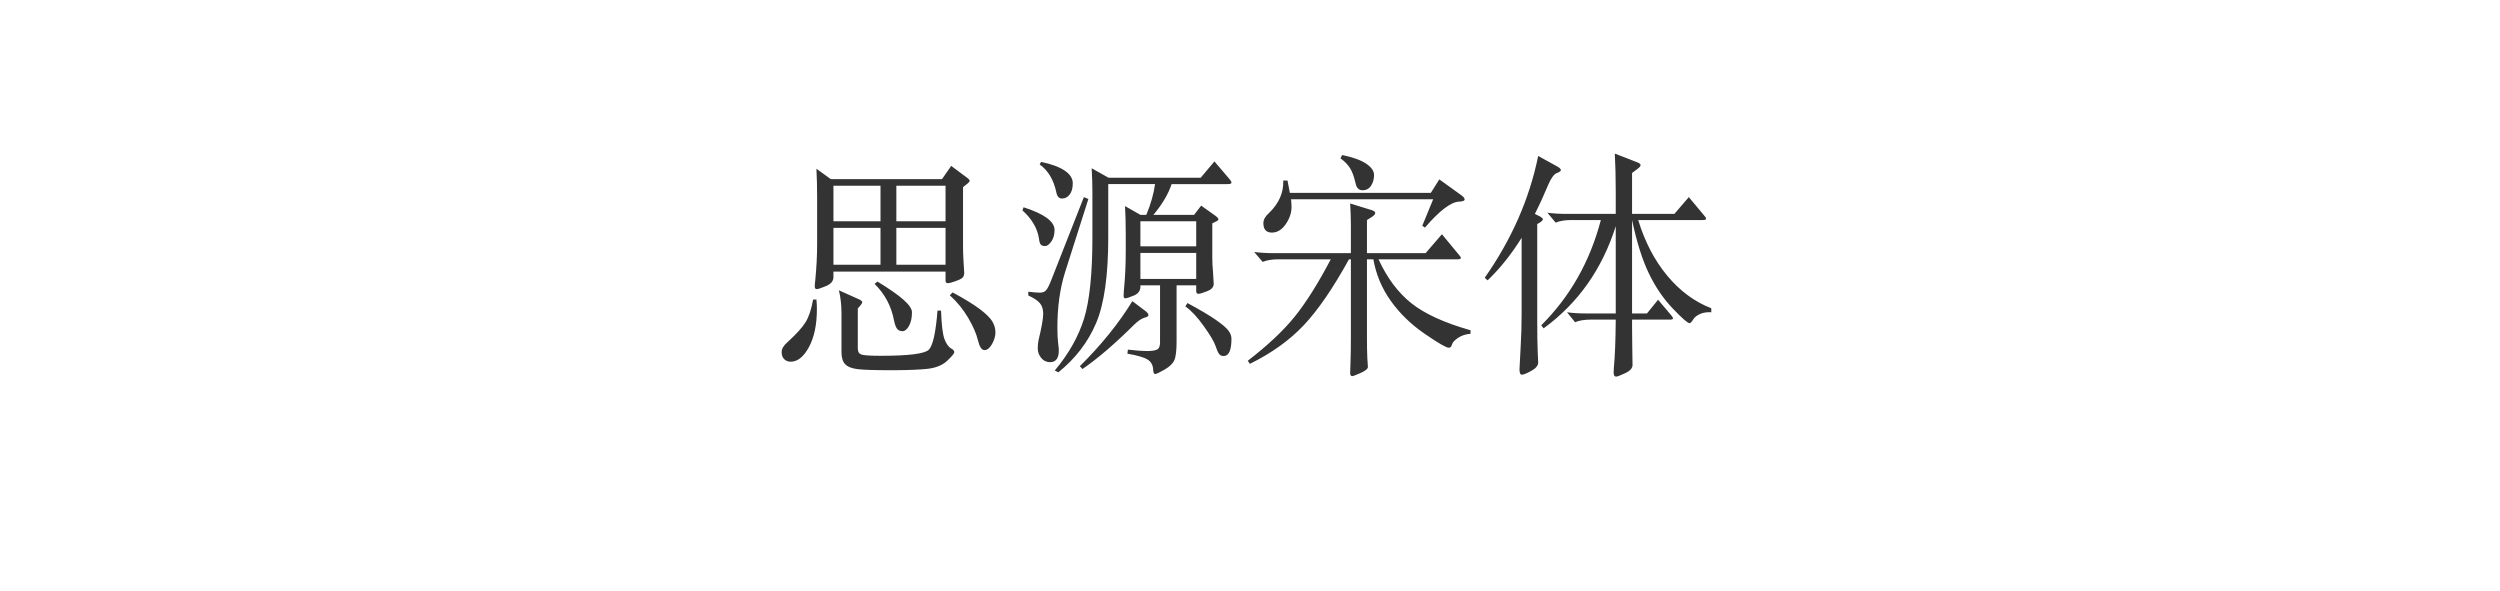 <?xml version="1.0" encoding="utf-8"?>
<!-- Generator: Adobe Illustrator 24.0.1, SVG Export Plug-In . SVG Version: 6.00 Build 0)  -->
<svg version="1.1" id="图层_1" xmlns="http://www.w3.org/2000/svg" xmlns:xlink="http://www.w3.org/1999/xlink" x="0px" y="0px"
	 viewBox="0 0 148 35" enable-background="new 0 0 148 35" xml:space="preserve">
<g display="none">
	<defs>
		<path id="SVGID_1_" d="M95.674,23.441v-2.884h2.17v-0.966h-2.17v-5.614h0.168c0.644,2.59,1.834,4.928,3.542,7l0.658-0.826
			c-1.624-1.806-2.758-3.864-3.402-6.174h2.856v-0.98h-3.822v-2.408H94.68v2.408h-3.71v0.98h2.73
			c-0.672,2.576-1.778,4.676-3.346,6.3l0.518,0.868c1.722-1.862,2.94-4.256,3.64-7.168h0.168v5.614h-2.142v0.966h2.142v2.884H95.674
			z M89.85,23.455v-9.184c0.546-1.036,0.994-2.142,1.358-3.304l-0.91-0.42c-0.644,2.31-1.694,4.354-3.15,6.146l0.294,1.008
			c0.504-0.574,0.98-1.176,1.414-1.806v7.56H89.85z M79.07,23.385c0.812,0,1.218-0.392,1.218-1.162v-2.968h5.516v-0.98h-5.516
			v-0.938c1.12-0.616,2.142-1.232,3.052-1.876v-0.938h-7.518v0.938h6.006c-0.574,0.364-1.428,0.854-2.562,1.442v1.372h-5.852v0.98
			h5.852v2.618c0,0.406-0.182,0.616-0.546,0.616c-0.588,0-1.12-0.014-1.61-0.028l0.238,0.924H79.07z M74.674,15.167v-2.156h9.856
			v2.156h1.008v-3.122H80.26c-0.182-0.574-0.378-1.092-0.574-1.554l-1.148,0.196c0.224,0.406,0.434,0.854,0.63,1.358h-5.502v3.122
			H74.674z M59.582,22.783c1.624-0.392,3.08-0.924,4.368-1.568v-0.966c-1.288,0.644-2.786,1.148-4.494,1.526L59.582,22.783z
			 M63.852,23.413c0.952-0.616,1.624-1.358,2.03-2.226c0.364-0.826,0.588-2.128,0.658-3.892h-0.98
			c-0.056,1.582-0.252,2.73-0.588,3.458c-0.35,0.714-0.938,1.33-1.764,1.862L63.852,23.413z M70.544,23.189
			c0.616-0.028,1.008-0.196,1.19-0.476c0.182-0.308,0.28-1.134,0.28-2.45l-0.868-0.308c0,0.826-0.042,1.428-0.098,1.82
			c-0.056,0.308-0.238,0.476-0.546,0.504h-0.91c-0.224-0.028-0.322-0.182-0.322-0.476v-4.634h-0.966v4.802
			c0,0.812,0.42,1.218,1.26,1.218H70.544z M59.722,19.955c1.344-0.224,2.758-0.63,4.228-1.246v-0.938
			c-0.994,0.434-1.974,0.77-2.954,1.022c0.812-1.008,1.834-2.674,3.066-4.998l-0.91-0.35c-0.266,0.532-0.518,1.022-0.77,1.498
			c-0.616,0.112-1.232,0.224-1.848,0.308c0.728-1.064,1.442-2.492,2.142-4.284l-0.966-0.392c-0.56,1.652-1.204,3.108-1.96,4.382
			c-0.14,0.196-0.28,0.322-0.448,0.392l0.266,0.924c0.77-0.112,1.54-0.252,2.296-0.392c-0.77,1.344-1.428,2.282-1.96,2.842
			c-0.126,0.112-0.28,0.224-0.462,0.308L59.722,19.955z M70.74,17.155l0.784-0.546c-0.518-0.924-1.26-1.988-2.212-3.206l-0.77,0.476
			c0.35,0.448,0.686,0.91,0.994,1.358c-1.288,0.21-2.59,0.364-3.892,0.476c0.476-0.56,1.022-1.442,1.638-2.66h4.284v-0.966h-3.15
			c-0.196-0.588-0.406-1.134-0.616-1.61l-1.022,0.168c0.224,0.434,0.434,0.91,0.63,1.442h-3.57v0.966h2.394
			c-0.756,1.456-1.358,2.352-1.834,2.702c-0.056,0.014-0.112,0.042-0.196,0.07l0.224,0.896c2.044-0.154,3.934-0.364,5.67-0.644
			C70.334,16.441,70.544,16.791,70.74,17.155z M46.044,23.035c1.4-0.854,2.576-1.848,3.528-2.996l-0.714-0.63
			c-0.924,1.064-2.072,2.002-3.444,2.814L46.044,23.035z M57.02,23.105l0.714-0.714c-0.952-1.036-2.128-2.058-3.542-3.08
			l-0.672,0.644C55.004,21.075,56.166,22.125,57.02,23.105z M51.084,23.399c0.784,0,1.19-0.406,1.19-1.19v-3.752
			c1.204-0.098,2.282-0.196,3.248-0.308c0.336,0.49,0.644,0.966,0.91,1.442l0.812-0.574c-0.616-0.994-1.498-2.156-2.646-3.5
			l-0.756,0.462c0.378,0.448,0.742,0.91,1.092,1.358c-1.624,0.196-3.584,0.35-5.866,0.476c1.764-0.924,3.822-2.422,6.188-4.508
			l-0.924-0.462c-0.672,0.602-1.316,1.162-1.946,1.666c-1.148,0.098-2.282,0.182-3.402,0.238c0.896-0.588,1.778-1.372,2.646-2.38
			c1.988-0.154,3.696-0.406,5.152-0.742l-0.49-0.854c-2.66,0.588-6.006,0.882-10.024,0.882l0.294,0.882
			c1.344,0,2.604-0.028,3.794-0.084c-0.952,1.036-1.778,1.722-2.478,2.072c-0.21,0.084-0.434,0.154-0.686,0.182l0.21,0.896
			c1.4-0.084,2.716-0.168,3.934-0.266c-1.428,1.064-2.716,1.848-3.864,2.352c-0.266,0.084-0.56,0.154-0.882,0.182l0.28,0.896
			c1.582-0.07,3.038-0.154,4.382-0.238v3.43c0,0.336-0.182,0.518-0.518,0.518c-0.462,0-0.938-0.028-1.442-0.07l0.224,0.994H51.084z"
			/>
	</defs>
	<clipPath id="SVGID_2_" display="inline">
		<use xlink:href="#SVGID_1_"  overflow="visible"/>
	</clipPath>
	<g display="inline" clip-path="url(#SVGID_2_)">
		<defs>
			<rect id="SVGID_3_" x="-1.398" y="-0.959" width="148" height="35"/>
		</defs>
		<clipPath id="SVGID_4_">
			<use xlink:href="#SVGID_3_"  overflow="visible"/>
		</clipPath>
		<rect x="40.414" y="5.477" clip-path="url(#SVGID_4_)" fill="#666666" width="64.628" height="22.978"/>
	</g>
</g>
<g display="none">
	<defs>
		<path id="SVGID_5_" d="M92.782,23.455l1.064-0.196c-0.154-0.602-0.462-1.75-0.658-2.338l-0.966,0.21
			C92.39,21.719,92.656,22.797,92.782,23.455z M96.156,23.413l1.008-0.308c-0.21-0.56-0.714-1.652-1.036-2.254l-0.924,0.322
			C95.512,21.775,95.96,22.867,96.156,23.413z M99.67,23.595l0.924-0.532c-0.392-0.658-1.05-1.666-1.554-2.324l-0.854,0.462
			C98.69,21.929,99.292,22.895,99.67,23.595z M89.506,23.651c0.49-0.728,1.106-1.736,1.428-2.576l-0.91-0.392
			c-0.322,0.742-0.924,1.694-1.498,2.436L89.506,23.651z M92.558,15.139l0.77-0.518c-0.364-0.56-1.134-1.61-1.428-1.974l-0.756,0.49
			C91.452,13.515,92.18,14.537,92.558,15.139z M96.59,15.181c0.42-0.504,1.204-1.596,1.484-2.044l-0.756-0.518
			c-0.28,0.448-1.022,1.47-1.498,1.988L96.59,15.181z M98.676,15.419h-3.57v-3.024h3.57V15.419z M94.126,15.419h-3.598v-3.024h3.598
			V15.419z M100.846,20.473v-0.896h-5.74v-1.19h4.942v-0.896h-4.942v-1.176h4.578v-4.802H89.52v4.802h4.606v1.176h-4.97v0.896h4.97
			v1.19h-5.754v0.896H100.846z M86.496,23.595l0.518-0.812c-0.868-0.56-2.156-1.344-3.024-1.848l-0.476,0.77
			C84.312,22.167,85.67,23.021,86.496,23.595z M79.216,23.539c0.98-0.504,2.24-1.246,3.164-1.848l-0.504-0.784
			c-0.952,0.658-2.086,1.316-3.108,1.764L79.216,23.539z M84.522,19.871h-3.15v-1.036h3.15V19.871z M84.522,18.037h-3.15v-1.05h3.15
			V18.037z M84.522,16.203h-3.15v-1.064h3.15V16.203z M87,20.711v-0.84h-1.512v-4.732h1.232v-0.798h-1.232v-0.91h-0.966v0.91h-3.15
			v-0.91h-0.98v0.91h-1.134v0.798h1.134v4.732h-1.344v0.84H87z M74.876,23.427c1.05-1.974,1.4-3.346,1.484-6.762h1.47
			c0,0.434-0.098,4.116-0.126,4.55c-0.042,0.588-0.21,0.756-0.896,0.756h-0.812l0.224,0.924h0.924c0.98,0,1.414-0.308,1.456-1.316
			l0.14-5.852h-2.366v-1.89h2.646v-0.252l0.756,0.518c0.364-0.42,0.672-0.812,0.952-1.204h6.202v-0.882h-5.656
			c0.168-0.294,0.322-0.616,0.49-0.966l-0.91-0.308c-0.392,0.98-1.008,1.89-1.834,2.786v-0.63h-2.128l0.84-0.322
			c-0.238-0.574-0.574-1.288-0.868-1.848l-0.966,0.35c0.28,0.504,0.644,1.246,0.868,1.82h-2.422v0.938h1.148
			c-0.014,0.7-0.042,2.058-0.042,2.352c-0.126,3.654-0.294,4.676-1.428,6.79L74.876,23.427z M72.524,23.553l0.574-1.008
			c-1.61-0.882-2.898-1.834-3.948-2.912c1.484-1.778,2.282-3.99,2.954-7.448l-1.064-0.238c-0.546,3.178-1.232,5.208-2.632,6.874
			c-1.47-1.792-2.366-3.92-2.912-6.566l-1.008,0.336c0.63,2.912,1.638,5.138,3.178,7.014c-1.036,0.994-2.38,1.89-4.186,2.898
			l0.616,0.952c1.848-1.036,3.234-1.96,4.312-3.024C69.528,21.579,70.872,22.587,72.524,23.553z M68.366,14.565l0.994-0.518
			c-0.392-0.798-1.204-2.366-1.61-3.108l-0.952,0.49C67.218,12.199,67.988,13.725,68.366,14.565z M63.116,23.399v-8.96
			c0.462-1.008,0.868-2.072,1.204-3.234l-1.078-0.308c-0.7,2.394-1.778,4.662-3.29,6.356l0.63,1.162
			c0.56-0.672,1.05-1.344,1.484-2.044v7.028H63.116z M47.436,23.511c0.378-0.798,1.918-4.018,2.296-4.774l-0.406-0.196l-0.602-0.28
			c-0.322,0.728-1.862,3.92-2.31,4.718L47.436,23.511z M49.004,17.449l0.672-0.924c-0.798-0.644-2.184-1.68-2.926-2.156l-0.63,0.868
			C46.82,15.713,48.192,16.791,49.004,17.449z M49.844,23.497c1.862-1.106,3.304-2.17,4.452-3.318
			c1.036,1.134,2.366,2.198,4.088,3.29l0.7-1.036c-1.708-1.05-2.996-2.058-4.004-3.108c1.484-1.764,2.352-3.766,2.94-6.426v-1.05
			h-7.56v1.078h6.398c-0.49,2.268-1.246,4.004-2.52,5.544c-1.232-1.568-1.918-3.29-2.408-5.432l-1.036,0.322
			c0.546,2.324,1.316,4.228,2.66,5.95c-1.12,1.106-2.548,2.114-4.396,3.15L49.844,23.497z M49.564,14.145l0.686-0.896
			c-0.672-0.532-2.086-1.652-2.772-2.156l-0.672,0.854C47.52,12.479,48.892,13.585,49.564,14.145z"/>
	</defs>
	<clipPath id="SVGID_6_" display="inline">
		<use xlink:href="#SVGID_5_"  overflow="visible"/>
	</clipPath>
	<g display="inline" clip-path="url(#SVGID_6_)">
		<defs>
			<rect id="SVGID_7_" x="-0.398" y="-0.959" width="148" height="35"/>
		</defs>
		<clipPath id="SVGID_8_">
			<use xlink:href="#SVGID_7_"  overflow="visible"/>
		</clipPath>
		<rect x="41.12" y="5.729" clip-path="url(#SVGID_8_)" fill="#666666" width="64.726" height="22.922"/>
	</g>
</g>
<g display="none">
	<defs>
		<path id="SVGID_9_" d="M95.674,23.441v-2.884h2.17v-0.966h-2.17v-5.614h0.168c0.644,2.59,1.834,4.928,3.542,7l0.658-0.826
			c-1.624-1.806-2.758-3.864-3.402-6.174h2.856v-0.98h-3.822v-2.408H94.68v2.408h-3.71v0.98h2.73
			c-0.672,2.576-1.778,4.676-3.346,6.3l0.518,0.868c1.722-1.862,2.94-4.256,3.64-7.168h0.168v5.614h-2.142v0.966h2.142v2.884H95.674
			z M89.85,23.455v-9.184c0.546-1.036,0.994-2.142,1.358-3.304l-0.91-0.42c-0.644,2.31-1.694,4.354-3.15,6.146l0.294,1.008
			c0.504-0.574,0.98-1.176,1.414-1.806v7.56H89.85z M79.07,23.385c0.812,0,1.218-0.392,1.218-1.162v-2.968h5.516v-0.98h-5.516
			v-0.938c1.12-0.616,2.142-1.232,3.052-1.876v-0.938h-7.518v0.938h6.006c-0.574,0.364-1.428,0.854-2.562,1.442v1.372h-5.852v0.98
			h5.852v2.618c0,0.406-0.182,0.616-0.546,0.616c-0.588,0-1.12-0.014-1.61-0.028l0.238,0.924H79.07z M74.674,15.167v-2.156h9.856
			v2.156h1.008v-3.122H80.26c-0.182-0.574-0.378-1.092-0.574-1.554l-1.148,0.196c0.224,0.406,0.434,0.854,0.63,1.358h-5.502v3.122
			H74.674z M59.582,22.783c1.624-0.392,3.08-0.924,4.368-1.568v-0.966c-1.288,0.644-2.786,1.148-4.494,1.526L59.582,22.783z
			 M63.852,23.413c0.952-0.616,1.624-1.358,2.03-2.226c0.364-0.826,0.588-2.128,0.658-3.892h-0.98
			c-0.056,1.582-0.252,2.73-0.588,3.458c-0.35,0.714-0.938,1.33-1.764,1.862L63.852,23.413z M70.544,23.189
			c0.616-0.028,1.008-0.196,1.19-0.476c0.182-0.308,0.28-1.134,0.28-2.45l-0.868-0.308c0,0.826-0.042,1.428-0.098,1.82
			c-0.056,0.308-0.238,0.476-0.546,0.504h-0.91c-0.224-0.028-0.322-0.182-0.322-0.476v-4.634h-0.966v4.802
			c0,0.812,0.42,1.218,1.26,1.218H70.544z M59.722,19.955c1.344-0.224,2.758-0.63,4.228-1.246v-0.938
			c-0.994,0.434-1.974,0.77-2.954,1.022c0.812-1.008,1.834-2.674,3.066-4.998l-0.91-0.35c-0.266,0.532-0.518,1.022-0.77,1.498
			c-0.616,0.112-1.232,0.224-1.848,0.308c0.728-1.064,1.442-2.492,2.142-4.284l-0.966-0.392c-0.56,1.652-1.204,3.108-1.96,4.382
			c-0.14,0.196-0.28,0.322-0.448,0.392l0.266,0.924c0.77-0.112,1.54-0.252,2.296-0.392c-0.77,1.344-1.428,2.282-1.96,2.842
			c-0.126,0.112-0.28,0.224-0.462,0.308L59.722,19.955z M70.74,17.155l0.784-0.546c-0.518-0.924-1.26-1.988-2.212-3.206l-0.77,0.476
			c0.35,0.448,0.686,0.91,0.994,1.358c-1.288,0.21-2.59,0.364-3.892,0.476c0.476-0.56,1.022-1.442,1.638-2.66h4.284v-0.966h-3.15
			c-0.196-0.588-0.406-1.134-0.616-1.61l-1.022,0.168c0.224,0.434,0.434,0.91,0.63,1.442h-3.57v0.966h2.394
			c-0.756,1.456-1.358,2.352-1.834,2.702c-0.056,0.014-0.112,0.042-0.196,0.07l0.224,0.896c2.044-0.154,3.934-0.364,5.67-0.644
			C70.334,16.441,70.544,16.791,70.74,17.155z M46.044,23.035c1.4-0.854,2.576-1.848,3.528-2.996l-0.714-0.63
			c-0.924,1.064-2.072,2.002-3.444,2.814L46.044,23.035z M57.02,23.105l0.714-0.714c-0.952-1.036-2.128-2.058-3.542-3.08
			l-0.672,0.644C55.004,21.075,56.166,22.125,57.02,23.105z M51.084,23.399c0.784,0,1.19-0.406,1.19-1.19v-3.752
			c1.204-0.098,2.282-0.196,3.248-0.308c0.336,0.49,0.644,0.966,0.91,1.442l0.812-0.574c-0.616-0.994-1.498-2.156-2.646-3.5
			l-0.756,0.462c0.378,0.448,0.742,0.91,1.092,1.358c-1.624,0.196-3.584,0.35-5.866,0.476c1.764-0.924,3.822-2.422,6.188-4.508
			l-0.924-0.462c-0.672,0.602-1.316,1.162-1.946,1.666c-1.148,0.098-2.282,0.182-3.402,0.238c0.896-0.588,1.778-1.372,2.646-2.38
			c1.988-0.154,3.696-0.406,5.152-0.742l-0.49-0.854c-2.66,0.588-6.006,0.882-10.024,0.882l0.294,0.882
			c1.344,0,2.604-0.028,3.794-0.084c-0.952,1.036-1.778,1.722-2.478,2.072c-0.21,0.084-0.434,0.154-0.686,0.182l0.21,0.896
			c1.4-0.084,2.716-0.168,3.934-0.266c-1.428,1.064-2.716,1.848-3.864,2.352c-0.266,0.084-0.56,0.154-0.882,0.182l0.28,0.896
			c1.582-0.07,3.038-0.154,4.382-0.238v3.43c0,0.336-0.182,0.518-0.518,0.518c-0.462,0-0.938-0.028-1.442-0.07l0.224,0.994H51.084z"
			/>
	</defs>
	<clipPath id="SVGID_10_" display="inline">
		<use xlink:href="#SVGID_9_"  overflow="visible"/>
	</clipPath>
	<g display="inline" clip-path="url(#SVGID_10_)">
		<defs>
			<rect id="SVGID_11_" x="-1.398" y="-0.959" width="148" height="35"/>
		</defs>
		<clipPath id="SVGID_12_">
			<use xlink:href="#SVGID_11_"  overflow="visible"/>
		</clipPath>
		<rect x="40.414" y="5.477" clip-path="url(#SVGID_12_)" fill="#333333" width="64.628" height="22.978"/>
	</g>
</g>
<g display="none">
	<defs>
		<path id="SVGID_13_" d="M94.847,21.516c0.02-0.68,0.03-1.205,0.03-1.575c0.51,0,1.265-0.01,2.265-0.03l2.055-0.015
			c-0.01,0.37-0.015,0.885-0.015,1.545l-1.125,0.015C97.407,21.476,96.337,21.496,94.847,21.516z M94.892,19.281v-1.155
			c0-0.13-0.005-0.23-0.015-0.3c0.9-0.04,2.355-0.07,4.365-0.09c-0.02,0.58-0.03,1.065-0.03,1.455l-1.095,0.03
			C97.457,19.241,96.382,19.261,94.892,19.281z M94.202,23.061c0.08,0,0.19-0.035,0.33-0.105c0.19-0.09,0.285-0.225,0.285-0.405
			l0.015-0.315c0.51,0,1.265-0.01,2.265-0.03l2.085-0.015c0.02,0.34,0.045,0.565,0.075,0.675c0.01,0.07,0.055,0.105,0.135,0.105
			c0.07,0,0.145-0.02,0.225-0.06c0.17-0.07,0.29-0.172,0.36-0.307s0.105-0.312,0.105-0.533l0-0.928
			c0.003-1.367,0.023-2.478,0.06-3.332c0-0.17,0.025-0.305,0.075-0.405c0.03-0.06,0.045-0.11,0.045-0.15
			c0-0.07-0.045-0.135-0.135-0.195c-0.25-0.13-0.395-0.2-0.435-0.21c-0.06-0.02-0.11-0.03-0.15-0.03c-0.02,0-0.05,0.01-0.09,0.03
			c-0.02,0-0.05,0.01-0.09,0.03c-0.15,0.08-0.31,0.12-0.48,0.12l-2.52,0.06c0.2-0.17,0.44-0.455,0.72-0.855l0.195-0.255
			c0.05-0.07,0.075-0.125,0.075-0.165c0-0.05-0.04-0.1-0.12-0.15c-0.14-0.1-0.355-0.19-0.645-0.27
			c-0.07-0.01-0.122-0.005-0.158,0.015c-0.035,0.02-0.058,0.07-0.067,0.15l-0.09,0.39c-0.09,0.31-0.245,0.695-0.465,1.155
			l-1.17,0.03h-0.015c-0.14-0.08-0.3-0.14-0.48-0.18c-0.07-0.01-0.125-0.013-0.165-0.007c-0.04,0.005-0.06,0.028-0.06,0.067
			c0,0.01,0.01,0.065,0.03,0.165c0.04,0.15,0.07,0.38,0.09,0.69c0.01,0.24,0.015,0.705,0.015,1.395l-0.015,3.255
			c0,0.2,0.02,0.365,0.06,0.495C94.117,23.036,94.152,23.061,94.202,23.061z M93.977,16.281c0.05,0,0.11-0.035,0.18-0.105
			c0.23-0.2,0.365-0.315,0.405-0.345c0.24-0.16,0.555-0.35,0.945-0.57c0.05-0.03,0.215-0.125,0.495-0.285s0.55-0.345,0.81-0.555
			c0.17-0.14,0.255-0.25,0.255-0.33c0-0.05-0.04-0.075-0.12-0.075s-0.175,0.02-0.285,0.06c-0.39,0.14-0.92,0.35-1.59,0.63
			l-0.39,0.165l0.015-0.435c0.02-0.38,0.04-0.94,0.06-1.68c0.39,0,0.825-0.01,1.305-0.03c0.23-0.01,0.515-0.015,0.855-0.015
			c0.15,0,0.225-0.06,0.225-0.18c0-0.08-0.035-0.19-0.105-0.33c-0.05-0.11-0.097-0.188-0.142-0.233
			c-0.045-0.045-0.098-0.067-0.158-0.067c-0.06,0-0.125,0.015-0.195,0.045c-0.08,0.04-0.31,0.075-0.69,0.105
			c-0.29,0.03-0.65,0.045-1.08,0.045v-1.62c0-0.08-0.01-0.14-0.03-0.18c-0.02-0.04-0.06-0.07-0.12-0.09
			c-0.16-0.07-0.37-0.105-0.63-0.105c-0.11,0-0.165,0.04-0.165,0.12l0.015,0.105c0.03,0.13,0.055,0.33,0.075,0.6
			c0.02,0.72,0.03,1.275,0.03,1.665c0,0.82-0.02,1.55-0.06,2.19c-0.01,0.14-0.043,0.25-0.098,0.33s-0.162,0.16-0.323,0.24
			c-0.06,0.03-0.09,0.065-0.09,0.105v0.03c-0.02,0.05-0.005,0.105,0.045,0.165c0.12,0.22,0.255,0.405,0.405,0.555
			C93.897,16.256,93.947,16.281,93.977,16.281z M91.067,23.106c0.08,0,0.165-0.105,0.255-0.315c0.09-0.2,0.152-0.403,0.188-0.608
			c0.035-0.205,0.052-0.478,0.052-0.818c0-1.93,0.015-3.75,0.045-5.46c0.45,0.62,0.765,1.1,0.945,1.44
			c0.1,0.19,0.22,0.285,0.36,0.285c0.09,0,0.18-0.045,0.27-0.135c0.09-0.09,0.135-0.205,0.135-0.345c0-0.15-0.045-0.29-0.135-0.42
			c-0.44-0.65-0.965-1.08-1.575-1.29l0.03-1.635l1.38-0.075c0.09-0.01,0.152-0.025,0.188-0.045c0.035-0.02,0.052-0.06,0.052-0.12
			c0-0.05-0.025-0.15-0.075-0.3c-0.05-0.12-0.095-0.198-0.135-0.233s-0.105-0.052-0.195-0.052h-0.12l-1.08,0.03l0.045-1.395
			l0.045-1.035l0.015-0.165c0-0.08-0.012-0.147-0.037-0.202s-0.073-0.108-0.143-0.158c-0.19-0.14-0.405-0.25-0.645-0.33
			c-0.05-0.02-0.105-0.03-0.165-0.03s-0.09,0.04-0.09,0.12c0,0.07,0.005,0.13,0.015,0.18c0.09,0.39,0.135,0.85,0.135,1.38v1.68
			l-0.765,0.045c-0.28,0.02-0.71,0.04-1.29,0.06c-0.12,0.01-0.202,0.022-0.247,0.037c-0.045,0.015-0.067,0.048-0.067,0.097
			c0,0.06,0.045,0.18,0.135,0.36c0.05,0.12,0.095,0.2,0.135,0.24c0.04,0.04,0.1,0.06,0.18,0.06l0.165-0.015l1.455-0.075
			c-0.31,0.98-0.668,1.887-1.073,2.722c-0.405,0.835-0.882,1.702-1.433,2.602c-0.06,0.1-0.09,0.185-0.09,0.255
			c0,0.06,0.025,0.09,0.075,0.09c0.05,0,0.125-0.04,0.225-0.12c0.53-0.46,0.993-0.98,1.388-1.56c0.395-0.58,0.783-1.265,1.162-2.055
			c-0.03,1.93-0.075,3.795-0.135,5.595c-0.01,0.29,0,0.538,0.03,0.743c0.03,0.205,0.09,0.423,0.18,0.653
			C90.927,23.001,90.997,23.106,91.067,23.106z M99.887,15.951c0.35,0,0.68-0.015,0.99-0.045c0.43-0.04,0.74-0.15,0.93-0.33
			c0.06-0.06,0.09-0.14,0.09-0.24c0-0.13-0.06-0.245-0.18-0.345c-0.08-0.07-0.135-0.18-0.165-0.33
			c-0.03-0.15-0.055-0.455-0.075-0.915c-0.02-0.17-0.055-0.255-0.105-0.255c-0.02,0-0.042,0.02-0.067,0.06
			c-0.025,0.04-0.042,0.095-0.052,0.165c-0.04,0.21-0.07,0.44-0.09,0.69l-0.045,0.36c-0.02,0.12-0.058,0.202-0.113,0.247
			c-0.055,0.045-0.157,0.073-0.307,0.083c-0.28,0.03-0.585,0.045-0.915,0.045c-0.19,0-0.465-0.01-0.825-0.03
			c-0.2-0.02-0.343-0.08-0.428-0.18c-0.085-0.1-0.132-0.275-0.142-0.525c-0.01-0.35-0.015-0.885-0.015-1.605
			c0.49-0.11,0.918-0.267,1.283-0.472c0.365-0.205,0.888-0.538,1.568-0.997c0.08-0.05,0.12-0.11,0.12-0.18
			c0-0.04-0.015-0.09-0.045-0.15c-0.09-0.15-0.22-0.31-0.39-0.48c-0.06-0.06-0.11-0.09-0.15-0.09s-0.085,0.035-0.135,0.105
			c-0.07,0.11-0.17,0.23-0.3,0.36c-0.49,0.52-1.135,1.025-1.935,1.515c0-0.45,0.01-0.995,0.03-1.635c0-0.27,0.025-0.53,0.075-0.78
			c0.02-0.09,0.018-0.157-0.007-0.202s-0.073-0.087-0.143-0.128c-0.18-0.1-0.37-0.165-0.57-0.195
			c-0.08-0.02-0.135-0.023-0.165-0.007c-0.03,0.015-0.045,0.057-0.045,0.127v0.09c0.02,0.3,0.03,0.54,0.03,0.72l0.015,0.345
			l-0.015,1.275c-0.02,0.68-0.03,1.22-0.03,1.62l0.015,0.78c0.02,0.5,0.128,0.863,0.323,1.088c0.195,0.225,0.518,0.358,0.967,0.397
			C99.207,15.936,99.547,15.951,99.887,15.951z M80.207,23.031c0.08,0,0.16-0.065,0.24-0.195c0.37-0.62,0.743-1.198,1.118-1.733
			s0.823-1.148,1.342-1.837l0.735-0.99c0.13-0.16,0.27-0.285,0.42-0.375c0.09-0.06,0.135-0.13,0.135-0.21
			c0-0.03-0.01-0.075-0.03-0.135c-0.07-0.14-0.17-0.285-0.3-0.435c-0.1-0.1-0.18-0.15-0.24-0.15c-0.02,0-0.05,0.01-0.09,0.03
			l-0.105,0.045c-0.06,0.04-0.128,0.068-0.202,0.083c-0.075,0.015-0.173,0.022-0.293,0.022c-1.81,0.1-4.17,0.17-7.08,0.21
			c-0.19-0.01-0.285,0.025-0.285,0.105c0,0.05,0.05,0.175,0.15,0.375c0.09,0.18,0.162,0.292,0.217,0.337s0.143,0.062,0.262,0.052
			l4.455-0.165l2.13-0.09l-0.57,0.78c-0.11,0.15-0.415,0.57-0.915,1.26c-0.5,0.69-0.95,1.345-1.35,1.965
			c-0.14,0.22-0.21,0.395-0.21,0.525c0,0.09,0.035,0.175,0.105,0.255C79.997,22.941,80.117,23.031,80.207,23.031z M80.447,16.491
			c0.1,0,0.2-0.05,0.3-0.15c0.1-0.12,0.15-0.25,0.15-0.39c0-0.16-0.06-0.32-0.18-0.48c-0.55-0.76-1.225-1.255-2.025-1.485
			l-0.15-0.03c-0.07,0-0.105,0.025-0.105,0.075c0,0.02,0.035,0.085,0.105,0.195l0.33,0.39c0.22,0.26,0.435,0.522,0.645,0.787
			c0.21,0.265,0.38,0.517,0.51,0.758C80.157,16.381,80.297,16.491,80.447,16.491z M73.157,16.926c0.08,0,0.185-0.035,0.315-0.105
			c1.02-0.53,1.925-1.118,2.715-1.763s1.6-1.417,2.43-2.317c0.41-0.44,0.855-0.965,1.335-1.575c0.73,1.06,1.543,2.017,2.438,2.872
			c0.895,0.855,1.952,1.668,3.173,2.438c0.14,0.09,0.25,0.135,0.33,0.135c0.07,0,0.155-0.025,0.255-0.075
			c0.06-0.03,0.125-0.068,0.195-0.113s0.125-0.083,0.165-0.112c0.15-0.14,0.315-0.24,0.495-0.3c0.13-0.06,0.195-0.11,0.195-0.15
			c0-0.04-0.085-0.1-0.255-0.18c-0.18-0.09-0.342-0.167-0.487-0.233c-0.145-0.065-0.272-0.122-0.382-0.172
			c-0.58-0.26-1.005-0.47-1.275-0.63c-1.5-0.89-3.015-2.18-4.545-3.87l0.465-0.615c0.08-0.1,0.12-0.175,0.12-0.225
			c0-0.06-0.04-0.13-0.12-0.21c-0.13-0.13-0.29-0.245-0.48-0.345c-0.06-0.03-0.11-0.045-0.15-0.045c-0.07,0-0.145,0.06-0.225,0.18
			c-0.49,0.84-1.145,1.75-1.965,2.73c-1.24,1.45-2.775,2.89-4.605,4.32c-0.15,0.12-0.225,0.22-0.225,0.3
			C73.067,16.906,73.097,16.926,73.157,16.926z M67.442,19.191c0.07,0,0.155-0.065,0.255-0.195c0.16-0.22,0.25-0.545,0.27-0.975
			c0.05-1.5,0.075-3.025,0.075-4.575c0-0.26-0.005-0.455-0.015-0.585c-0.02-0.1-0.048-0.177-0.083-0.233
			c-0.035-0.055-0.092-0.102-0.173-0.142c-0.12-0.06-0.29-0.115-0.51-0.165c-0.08-0.02-0.135-0.023-0.165-0.008
			c-0.03,0.015-0.045,0.048-0.045,0.098c0,0.05,0.005,0.09,0.015,0.12c0.05,0.22,0.085,0.47,0.105,0.75l0.015,1.065
			c0,1.01-0.04,2.285-0.12,3.825c-0.01,0.16-0.002,0.302,0.023,0.427c0.025,0.125,0.072,0.257,0.142,0.398
			C67.312,19.126,67.382,19.191,67.442,19.191z M59.027,22.116c0.03,0,0.105-0.01,0.225-0.03l0.81-0.195
			c1.26-0.29,2.327-0.56,3.202-0.81c0.875-0.25,1.813-0.585,2.813-1.005c0.15-0.06,0.225-0.13,0.225-0.21
			c0-0.07-0.07-0.105-0.21-0.105c-0.07,0-0.125,0.005-0.165,0.015c-0.24,0.06-0.44,0.1-0.6,0.12c-1.05,0.22-1.85,0.38-2.4,0.48
			l0.045-1.995l2.205-0.09c0.1-0.01,0.17-0.028,0.21-0.052c0.04-0.025,0.06-0.068,0.06-0.128c0-0.09-0.025-0.19-0.075-0.3
			c-0.06-0.14-0.12-0.228-0.18-0.263c-0.06-0.035-0.155-0.048-0.285-0.038l-1.455,0.09l-0.465,0.03l0.03-0.885
			c0-0.11,0.01-0.245,0.03-0.405l0.015-0.45c0-0.08-0.01-0.138-0.03-0.173s-0.055-0.062-0.105-0.083
			c-0.09-0.04-0.225-0.09-0.405-0.15c0.85-0.17,1.565-0.335,2.145-0.495c0.15,0.38,0.245,0.645,0.285,0.795
			c0.1,0.32,0.235,0.48,0.405,0.48c0.08,0,0.165-0.03,0.255-0.09c0.17-0.12,0.255-0.295,0.255-0.525c0-0.14-0.03-0.29-0.09-0.45
			c-0.45-1.13-1.105-1.995-1.965-2.595c-0.09-0.06-0.165-0.09-0.225-0.09c-0.05,0-0.075,0.025-0.075,0.075
			c0,0.03,0.025,0.105,0.075,0.225c0.35,0.65,0.64,1.22,0.87,1.71c-1,0.1-2.275,0.27-3.825,0.51c0.67-0.85,1.35-1.795,2.04-2.835
			c0.06-0.09,0.09-0.175,0.09-0.255c0-0.06-0.025-0.125-0.075-0.195l-0.105-0.12c1.18-0.03,2.13-0.045,2.85-0.045h0.495
			c0.18,0,0.27-0.08,0.27-0.24c0-0.1-0.025-0.205-0.075-0.315c-0.07-0.17-0.14-0.28-0.21-0.33s-0.165-0.065-0.285-0.045
			c-0.41,0.07-1.035,0.12-1.875,0.15c-1.04,0.05-2.62,0.085-4.74,0.105c-0.1,0-0.15,0.045-0.15,0.135c0,0.07,0.03,0.175,0.09,0.315
			c0.05,0.13,0.1,0.215,0.15,0.255c0.05,0.04,0.125,0.06,0.225,0.06c0.66,0,1.46-0.01,2.4-0.03c-0.11,0.29-0.205,0.51-0.285,0.66
			c-0.45,0.77-0.935,1.52-1.455,2.25c-0.14,0.19-0.272,0.33-0.397,0.42s-0.287,0.175-0.487,0.255c-0.07,0.03-0.105,0.08-0.105,0.15
			v0.03c0,0.06,0.005,0.105,0.015,0.135c0.06,0.21,0.16,0.42,0.3,0.63c0.04,0.07,0.09,0.105,0.15,0.105
			c0.05,0,0.105-0.015,0.165-0.045c0.23-0.12,0.445-0.21,0.645-0.27c0.44-0.12,1.03-0.25,1.77-0.39v0.06
			c0.02,0.23,0.04,0.555,0.06,0.975c0,0.45-0.005,0.8-0.015,1.05l-0.93,0.045c-0.2,0.01-0.448,0.02-0.743,0.03
			s-0.638,0.03-1.028,0.06c-0.1,0.01-0.17,0.023-0.21,0.038s-0.06,0.042-0.06,0.083c0,0.06,0.045,0.165,0.135,0.315
			c0.06,0.11,0.12,0.183,0.18,0.218c0.06,0.035,0.165,0.048,0.315,0.038l2.34-0.075c-0.02,0.88-0.03,1.59-0.03,2.13
			c-0.9,0.17-1.815,0.325-2.745,0.465c-0.22,0.02-0.365,0.03-0.435,0.03l-0.27-0.015c-0.16,0-0.24,0.04-0.24,0.12
			c0,0.04,0.015,0.1,0.045,0.18c0.12,0.3,0.24,0.52,0.36,0.66C58.852,22.071,58.937,22.116,59.027,22.116z M69.722,22.971
			c0.1,0,0.24-0.075,0.42-0.225c0.15-0.13,0.255-0.273,0.315-0.427c0.06-0.155,0.095-0.363,0.105-0.623
			c0.03-0.89,0.045-2.26,0.045-4.11l0.001-3.779C70.61,12.76,70.62,12,70.637,11.526c0.02-0.42,0.05-0.755,0.09-1.005l0.015-0.135
			c0-0.12-0.05-0.215-0.15-0.285c-0.22-0.15-0.44-0.255-0.66-0.315l-0.18-0.03c-0.07,0-0.105,0.04-0.105,0.12
			c0,0.05,0.005,0.09,0.015,0.12c0.06,0.31,0.09,0.65,0.09,1.02c0.01,0.62,0.015,1.6,0.015,2.94c0,2.91-0.04,5.485-0.12,7.725
			c0,0.05-0.062,0.09-0.188,0.12c-0.125,0.03-0.397,0.045-0.817,0.045l-0.203-0.001c-0.261-0.002-0.483-0.006-0.667-0.014
			c-0.14,0-0.21,0.035-0.21,0.105c0,0.07,0.055,0.12,0.165,0.15l0.945,0.27c0.32,0.09,0.525,0.155,0.615,0.195
			c0.09,0.04,0.155,0.105,0.195,0.195C69.552,22.896,69.632,22.971,69.722,22.971z M50.792,21.156c0.11,0,0.21-0.06,0.3-0.18
			c0.06-0.09,0.09-0.19,0.09-0.3c0-0.19-0.075-0.36-0.225-0.51c-0.62-0.63-1.31-0.99-2.07-1.08c-0.15-0.02-0.225,0-0.225,0.06
			c0,0.05,0.04,0.11,0.12,0.18c0.07,0.06,0.21,0.182,0.42,0.368c0.21,0.185,0.418,0.375,0.623,0.57
			c0.205,0.195,0.393,0.407,0.562,0.637C50.527,21.071,50.662,21.156,50.792,21.156z M53.237,23.271c0.12,0,0.26-0.065,0.42-0.195
			c0.15-0.1,0.255-0.228,0.315-0.382c0.06-0.155,0.095-0.347,0.105-0.578c0.03-0.82,0.045-2.03,0.045-3.63l1.23-0.015
			c0.39,0,0.875,0.01,1.455,0.03c0.19,0.02,0.285-0.045,0.285-0.195c0-0.09-0.035-0.205-0.105-0.345
			c-0.07-0.14-0.135-0.238-0.195-0.293c-0.06-0.055-0.13-0.082-0.21-0.082c-0.06,0-0.11,0.005-0.15,0.015
			c-0.35,0.05-1.115,0.1-2.295,0.15v-0.345c0-0.22,0.015-0.42,0.045-0.6c0.01-0.09,0.005-0.16-0.015-0.21
			c-0.02-0.05-0.06-0.095-0.12-0.135l-0.045-0.015l1.305-0.045c0.19,0,0.285-0.055,0.285-0.165c0-0.07-0.03-0.17-0.09-0.3
			c-0.05-0.14-0.103-0.228-0.158-0.263s-0.147-0.048-0.278-0.038c-0.36,0.03-0.9,0.055-1.62,0.075
			c-1.17,0.04-2.075,0.065-2.715,0.075l-1.77,0.045c-0.18,0-0.27,0.04-0.27,0.12c0,0.04,0.04,0.14,0.12,0.3
			c0.06,0.11,0.12,0.18,0.18,0.21c0.06,0.03,0.165,0.045,0.315,0.045l1.29-0.015c0.56,0,1.42-0.01,2.58-0.03
			c0.03,0.19,0.045,0.39,0.045,0.6v0.72l-4.05,0.09l-1.725,0.03c-0.1,0.02-0.15,0.065-0.15,0.135c0,0.05,0.03,0.15,0.09,0.3
			c0.06,0.12,0.118,0.198,0.173,0.233s0.138,0.052,0.248,0.052l5.415-0.12c0,1.08-0.025,2.28-0.075,3.6
			c0,0.05-0.052,0.087-0.157,0.112c-0.105,0.025-0.338,0.038-0.698,0.038l-0.253-0.001c-0.244-0.002-0.459-0.007-0.647-0.014
			c-0.14,0-0.21,0.035-0.21,0.105c0,0.06,0.055,0.105,0.165,0.135l0.825,0.24c0.33,0.09,0.537,0.153,0.623,0.188
			c0.085,0.035,0.147,0.093,0.188,0.173C53.032,23.206,53.117,23.271,53.237,23.271z M45.842,23.151c0.08,0,0.155-0.045,0.225-0.135
			c0.12-0.14,0.205-0.295,0.255-0.465c0.05-0.17,0.085-0.395,0.105-0.675c0.05-1.13,0.075-2.225,0.075-3.285
			c0-0.66-0.005-1.135-0.015-1.425c-0.02-0.3-0.045-0.515-0.075-0.645c-0.04-0.21-0.12-0.38-0.24-0.51l-0.075-0.06
			c0.48-0.49,1.07-1.18,1.77-2.07c0.06-0.08,0.09-0.15,0.09-0.21c0-0.06-0.035-0.125-0.105-0.195c-0.14-0.14-0.33-0.28-0.57-0.42
			c-0.05-0.04-0.1-0.06-0.15-0.06c-0.06,0-0.115,0.055-0.165,0.165c-0.08,0.2-0.2,0.425-0.36,0.675c-0.38,0.6-0.83,1.195-1.35,1.785
			s-1.205,1.32-2.055,2.19c-0.06,0.06-0.09,0.12-0.09,0.18c0,0.06,0.035,0.09,0.105,0.09c0.05,0,0.095-0.015,0.135-0.045
			c0.82-0.45,1.565-0.98,2.235-1.59c0.02,0.28,0.03,0.505,0.03,0.675c0.01,0.28,0.015,0.74,0.015,1.38c0,1.19-0.03,2.38-0.09,3.57
			l-0.015,0.27c0,0.18,0.035,0.385,0.105,0.615C45.682,23.086,45.752,23.151,45.842,23.151z M49.922,14.001v-1.185
			c0.63,0,1.545-0.01,2.745-0.03c0.72-0.02,1.24-0.03,1.56-0.03l-0.015,1.155c-0.23,0-0.625,0.01-1.185,0.03L49.922,14.001z
			 M49.922,12.156l-0.015-0.885c0-0.12-0.005-0.205-0.015-0.255c0.26-0.01,1.405-0.04,3.435-0.09l0.975-0.015l-0.045,1.155
			c-0.23,0-0.605,0.01-1.125,0.03L49.922,12.156z M49.277,15.111c0.07,0,0.18-0.03,0.33-0.09c0.17-0.08,0.27-0.185,0.3-0.315
			c0.46,0,1.13-0.01,2.01-0.03l1.875-0.015h0.45l0.045,0.195c0.03,0.07,0.08,0.105,0.15,0.105c0.06,0,0.135-0.015,0.225-0.045
			c0.18-0.07,0.31-0.167,0.39-0.292c0.08-0.125,0.12-0.283,0.12-0.472c0-0.5,0.007-1.043,0.022-1.628
			c0.015-0.585,0.033-1.087,0.053-1.507c0.02-0.18,0.05-0.305,0.09-0.375c0.03-0.06,0.045-0.11,0.045-0.15
			c0-0.09-0.05-0.155-0.15-0.195c-0.17-0.1-0.325-0.175-0.465-0.225c-0.02-0.01-0.045-0.015-0.075-0.015
			c-0.07-0.04-0.145-0.035-0.225,0.015c-0.15,0.08-0.31,0.12-0.48,0.12h-0.315c-1.86,0.04-3.235,0.08-4.125,0.12
			c-0.18-0.09-0.375-0.135-0.585-0.135c-0.07,0-0.105,0.025-0.105,0.075c0,0.03,0.015,0.085,0.045,0.165c0.05,0.2,0.08,0.4,0.09,0.6
			c0.04,0.57,0.06,1.485,0.06,2.745c0.01,0.21,0.015,0.49,0.015,0.84c0.01,0.19,0.035,0.335,0.075,0.435
			C49.162,15.086,49.207,15.111,49.277,15.111z M44.132,13.401c0.04,0,0.075-0.005,0.105-0.015c0.68-0.25,1.265-0.56,1.755-0.93
			c0.49-0.37,1.13-0.92,1.92-1.65c0.07-0.07,0.105-0.135,0.105-0.195s-0.03-0.125-0.09-0.195c-0.13-0.16-0.305-0.32-0.525-0.48
			c-0.07-0.05-0.125-0.075-0.165-0.075c-0.06,0-0.11,0.05-0.15,0.15l-0.33,0.48c-0.58,0.74-1.465,1.625-2.655,2.655
			c-0.07,0.06-0.105,0.115-0.105,0.165C43.997,13.371,44.042,13.401,44.132,13.401z"/>
	</defs>
	<clipPath id="SVGID_14_" display="inline">
		<use xlink:href="#SVGID_13_"  overflow="visible"/>
	</clipPath>
	<g display="inline" clip-path="url(#SVGID_14_)">
		<defs>
			<rect id="SVGID_15_" x="-1.398" y="-0.959" width="148" height="35"/>
		</defs>
		<clipPath id="SVGID_16_">
			<use xlink:href="#SVGID_15_"  overflow="visible"/>
		</clipPath>
		<rect x="38.112" y="4.336" clip-path="url(#SVGID_16_)" fill="#333333" width="68.785" height="23.935"/>
	</g>
</g>
<g display="none">
	<defs>
		<path id="SVGID_17_" d="M92.782,22.455l1.064-0.196c-0.154-0.602-0.462-1.75-0.658-2.338l-0.966,0.21
			C92.39,20.719,92.656,21.797,92.782,22.455z M96.156,22.413l1.008-0.308c-0.21-0.56-0.714-1.652-1.036-2.254l-0.924,0.322
			C95.512,20.775,95.96,21.867,96.156,22.413z M99.67,22.595l0.924-0.532c-0.392-0.658-1.05-1.666-1.554-2.324l-0.854,0.462
			C98.69,20.929,99.292,21.895,99.67,22.595z M89.506,22.651c0.49-0.728,1.106-1.736,1.428-2.576l-0.91-0.392
			c-0.322,0.742-0.924,1.694-1.498,2.436L89.506,22.651z M92.558,14.139l0.77-0.518c-0.364-0.56-1.134-1.61-1.428-1.974l-0.756,0.49
			C91.452,12.515,92.18,13.537,92.558,14.139z M96.59,14.181c0.42-0.504,1.204-1.596,1.484-2.044l-0.756-0.518
			c-0.28,0.448-1.022,1.47-1.498,1.988L96.59,14.181z M98.676,14.419h-3.57v-3.024h3.57V14.419z M94.126,14.419h-3.598v-3.024h3.598
			V14.419z M100.846,19.473v-0.896h-5.74v-1.19h4.942v-0.896h-4.942v-1.176h4.578v-4.802H89.52v4.802h4.606v1.176h-4.97v0.896h4.97
			v1.19h-5.754v0.896H100.846z M86.496,22.595l0.518-0.812c-0.868-0.56-2.156-1.344-3.024-1.848l-0.476,0.77
			C84.312,21.167,85.67,22.021,86.496,22.595z M79.216,22.539c0.98-0.504,2.24-1.246,3.164-1.848l-0.504-0.784
			c-0.952,0.658-2.086,1.316-3.108,1.764L79.216,22.539z M84.522,18.871h-3.15v-1.036h3.15V18.871z M84.522,17.037h-3.15v-1.05h3.15
			V17.037z M84.522,15.203h-3.15v-1.064h3.15V15.203z M87,19.711v-0.84h-1.512v-4.732h1.232v-0.798h-1.232v-0.91h-0.966v0.91h-3.15
			v-0.91h-0.98v0.91h-1.134v0.798h1.134v4.732h-1.344v0.84H87z M74.876,22.427c1.05-1.974,1.4-3.346,1.484-6.762h1.47
			c0,0.434-0.098,4.116-0.126,4.55c-0.042,0.588-0.21,0.756-0.896,0.756h-0.812l0.224,0.924h0.924c0.98,0,1.414-0.308,1.456-1.316
			l0.14-5.852h-2.366v-1.89h2.646v-0.252l0.756,0.518c0.364-0.42,0.672-0.812,0.952-1.204h6.202v-0.882h-5.656
			c0.168-0.294,0.322-0.616,0.49-0.966l-0.91-0.308c-0.392,0.98-1.008,1.89-1.834,2.786v-0.63h-2.128l0.84-0.322
			c-0.238-0.574-0.574-1.288-0.868-1.848l-0.966,0.35c0.28,0.504,0.644,1.246,0.868,1.82h-2.422v0.938h1.148
			c-0.014,0.7-0.042,2.058-0.042,2.352c-0.126,3.654-0.294,4.676-1.428,6.79L74.876,22.427z M72.524,22.553l0.574-1.008
			c-1.61-0.882-2.898-1.834-3.948-2.912c1.484-1.778,2.282-3.99,2.954-7.448l-1.064-0.238c-0.546,3.178-1.232,5.208-2.632,6.874
			c-1.47-1.792-2.366-3.92-2.912-6.566l-1.008,0.336c0.63,2.912,1.638,5.138,3.178,7.014c-1.036,0.994-2.38,1.89-4.186,2.898
			l0.616,0.952c1.848-1.036,3.234-1.96,4.312-3.024C69.528,20.579,70.872,21.587,72.524,22.553z M68.366,13.565l0.994-0.518
			c-0.392-0.798-1.204-2.366-1.61-3.108l-0.952,0.49C67.218,11.199,67.988,12.725,68.366,13.565z M63.116,22.399v-8.96
			c0.462-1.008,0.868-2.072,1.204-3.234l-1.078-0.308c-0.7,2.394-1.778,4.662-3.29,6.356l0.63,1.162
			c0.56-0.672,1.05-1.344,1.484-2.044v7.028H63.116z M47.436,22.511c0.378-0.798,1.918-4.018,2.296-4.774l-0.406-0.196l-0.602-0.28
			c-0.322,0.728-1.862,3.92-2.31,4.718L47.436,22.511z M49.004,16.449l0.672-0.924c-0.798-0.644-2.184-1.68-2.926-2.156l-0.63,0.868
			C46.82,14.713,48.192,15.791,49.004,16.449z M49.844,22.497c1.862-1.106,3.304-2.17,4.452-3.318
			c1.036,1.134,2.366,2.198,4.088,3.29l0.7-1.036c-1.708-1.05-2.996-2.058-4.004-3.108c1.484-1.764,2.352-3.766,2.94-6.426v-1.05
			h-7.56v1.078h6.398c-0.49,2.268-1.246,4.004-2.52,5.544c-1.232-1.568-1.918-3.29-2.408-5.432l-1.036,0.322
			c0.546,2.324,1.316,4.228,2.66,5.95c-1.12,1.106-2.548,2.114-4.396,3.15L49.844,22.497z M49.564,13.145l0.686-0.896
			c-0.672-0.532-2.086-1.652-2.772-2.156l-0.672,0.854C47.52,11.479,48.892,12.585,49.564,13.145z"/>
	</defs>
	<clipPath id="SVGID_18_" display="inline">
		<use xlink:href="#SVGID_17_"  overflow="visible"/>
	</clipPath>
	<g display="inline" clip-path="url(#SVGID_18_)">
		<defs>
			<rect id="SVGID_19_" x="-0.398" y="-1.959" width="148" height="35"/>
		</defs>
		<clipPath id="SVGID_20_">
			<use xlink:href="#SVGID_19_"  overflow="visible"/>
		</clipPath>
		<rect x="41.12" y="4.729" clip-path="url(#SVGID_20_)" fill="#333333" width="64.726" height="22.922"/>
	</g>
</g>
<g>
	<defs>
		<path id="SVGID_21_" d="M90.094,22.183c0.093,0,0.278-0.075,0.553-0.224s0.413-0.317,0.413-0.504c0-0.037-0.009-0.25-0.028-0.637
			c-0.019-0.387-0.028-1.038-0.028-1.953v-5.6l0.21-0.126c0.084-0.065,0.126-0.119,0.126-0.161s-0.056-0.096-0.168-0.161
			l-0.308-0.154c0.261-0.513,0.523-1.083,0.784-1.708c0.177-0.411,0.348-0.646,0.511-0.707c0.163-0.061,0.245-0.121,0.245-0.182
			c0-0.061-0.075-0.133-0.224-0.217l-1.12-0.616c-0.513,2.529-1.568,4.933-3.164,7.21l0.168,0.154c0.728-0.691,1.4-1.531,2.016-2.52
			v4.48c0,0.691-0.019,1.339-0.056,1.946l-0.07,1.358C89.954,22.076,90.001,22.183,90.094,22.183z M95.68,22.295
			c0.065,0,0.243-0.068,0.532-0.203c0.289-0.135,0.434-0.296,0.434-0.483l-0.014-0.938c-0.007-0.301-0.011-0.704-0.013-1.21
			l-0.001-0.54h2.24c0.121,0,0.182-0.023,0.182-0.07c0-0.047-0.037-0.112-0.112-0.196l-0.77-0.91L97.5,18.557h-0.882v-5.53
			c0.271,1.288,0.6,2.336,0.987,3.143c0.387,0.807,0.859,1.503,1.414,2.086s0.889,0.875,1.001,0.875c0.056,0,0.126-0.07,0.21-0.21
			c0.084-0.14,0.224-0.252,0.42-0.336c0.196-0.084,0.415-0.117,0.658-0.098v-0.238c-0.989-0.383-1.86-1.027-2.611-1.932
			c-0.751-0.905-1.323-2.002-1.715-3.29h3.808c0.14,0,0.21-0.026,0.21-0.077c0-0.051-0.037-0.114-0.112-0.189l-0.91-1.092
			l-0.854,0.994h-2.506v-2.422l0.336-0.252c0.112-0.084,0.168-0.156,0.168-0.217c0-0.061-0.075-0.119-0.224-0.175l-1.302-0.504
			c0.037,0.663,0.056,1.419,0.056,2.268v1.302h-2.898c-0.42,0-0.803-0.023-1.148-0.07l0.49,0.588
			c0.233-0.103,0.541-0.154,0.924-0.154h1.75c-0.644,2.455-1.82,4.531-3.528,6.23l0.14,0.182c2.044-1.493,3.467-3.509,4.27-6.048
			v5.166h-1.75c-0.42,0-0.798-0.023-1.134-0.07l0.476,0.588c0.243-0.103,0.555-0.154,0.938-0.154h1.47
			c-0.009,1.232-0.047,2.184-0.112,2.856c-0.019,0.215-0.016,0.355,0.007,0.42C95.57,22.262,95.615,22.295,95.68,22.295z
			 M80.056,22.267c0.047,0,0.212-0.063,0.497-0.189c0.285-0.126,0.427-0.245,0.427-0.357c0-0.009-0.009-0.154-0.028-0.434
			l-0.007-0.113c-0.014-0.281-0.021-0.687-0.021-1.217v-4.606h0.378c0.159,0.896,0.502,1.715,1.029,2.457
			c0.527,0.742,1.195,1.391,2.002,1.946c0.807,0.555,1.286,0.833,1.435,0.833c0.093,0,0.156-0.063,0.189-0.189
			c0.033-0.126,0.154-0.259,0.364-0.399c0.21-0.14,0.455-0.219,0.735-0.238v-0.21c-1.549-0.439-2.718-0.973-3.507-1.603
			c-0.789-0.63-1.435-1.496-1.939-2.597h4.676c0.131,0,0.196-0.026,0.196-0.077s-0.037-0.114-0.112-0.189l-1.008-1.218l-0.966,1.12
			h-3.472v-1.96l0.308-0.196c0.121-0.084,0.182-0.159,0.182-0.224s-0.07-0.121-0.21-0.168l-1.274-0.392
			c0.028,0.485,0.042,0.919,0.042,1.302v1.638h-4.564c-0.42,0-0.807-0.023-1.162-0.07l0.504,0.588
			c0.243-0.103,0.56-0.154,0.952-0.154h3.08c-0.756,1.437-1.47,2.571-2.142,3.402c-0.672,0.831-1.596,1.699-2.772,2.604l0.126,0.182
			c1.288-0.635,2.352-1.398,3.192-2.289c0.84-0.891,1.731-2.191,2.674-3.899h0.112v4.564c0,0.672-0.007,1.171-0.021,1.498
			s-0.021,0.551-0.021,0.672C79.93,22.206,79.972,22.267,80.056,22.267z M75.296,13.769c0.317,0,0.59-0.166,0.819-0.497
			c0.229-0.331,0.343-0.67,0.343-1.015c0-0.121-0.009-0.275-0.028-0.462h8.414L84.2,13.363l0.154,0.112
			c0.877-1.017,1.559-1.531,2.044-1.54c0.205-0.009,0.308-0.051,0.308-0.126c0-0.075-0.065-0.159-0.196-0.252l-1.302-0.938
			l-0.504,0.798H76.36c-0.028-0.131-0.075-0.373-0.14-0.728h-0.252c0.028,0.709-0.252,1.349-0.84,1.918
			c-0.224,0.196-0.336,0.397-0.336,0.602C74.792,13.582,74.96,13.769,75.296,13.769z M80.665,11.263
			c0.219,0,0.387-0.091,0.504-0.273c0.117-0.182,0.175-0.392,0.175-0.63c0-0.238-0.156-0.462-0.469-0.672
			c-0.313-0.21-0.786-0.38-1.421-0.511l-0.098,0.196c0.233,0.168,0.418,0.355,0.553,0.56s0.25,0.513,0.343,0.924l0.025,0.095
			C80.344,11.16,80.473,11.263,80.665,11.263z M72.44,21.077c0.308,0,0.462-0.341,0.462-1.022c0-0.168-0.063-0.334-0.189-0.497
			s-0.378-0.376-0.756-0.637c-0.378-0.261-0.931-0.588-1.659-0.98l-0.126,0.196c0.345,0.243,0.709,0.632,1.092,1.169
			c0.383,0.537,0.614,0.926,0.693,1.169s0.152,0.404,0.217,0.483S72.328,21.077,72.44,21.077z M64.082,21.847
			c0.887-0.607,1.909-1.484,3.066-2.632c0.233-0.224,0.434-0.359,0.602-0.406c0.159-0.037,0.238-0.089,0.238-0.154
			c0-0.065-0.051-0.14-0.154-0.224l-0.798-0.602c-0.803,1.307-1.839,2.59-3.108,3.85L64.082,21.847z M70.816,16.513h-3.304v-1.54
			h3.304V16.513z M70.816,14.581h-3.304v-1.484h3.304V14.581z M61.87,14.567c0.121,0,0.245-0.091,0.371-0.273
			c0.126-0.182,0.189-0.408,0.189-0.679c0-0.504-0.611-0.952-1.834-1.344l-0.07,0.182c0.56,0.504,0.887,1.059,0.98,1.666
			c0.019,0.177,0.054,0.296,0.105,0.357C61.662,14.537,61.749,14.567,61.87,14.567z M62.164,21.441c0.345,0,0.518-0.233,0.518-0.7
			c0-0.084-0.014-0.233-0.042-0.448c-0.028-0.215-0.042-0.523-0.042-0.924c0-1.195,0.149-2.273,0.448-3.234l1.386-4.354
			l-0.266-0.112l-1.932,4.914c-0.121,0.308-0.224,0.509-0.308,0.602c-0.084,0.093-0.205,0.14-0.364,0.14
			c-0.159,0-0.387-0.019-0.686-0.056v0.224c0.327,0.149,0.555,0.301,0.686,0.455c0.131,0.154,0.196,0.366,0.196,0.637
			s-0.093,0.793-0.28,1.568c-0.028,0.131-0.042,0.294-0.042,0.49c0,0.196,0.068,0.378,0.203,0.546
			C61.774,21.357,61.949,21.441,62.164,21.441z M62.878,11.753c0.177,0,0.327-0.079,0.448-0.238c0.121-0.159,0.182-0.38,0.182-0.665
			s-0.159-0.534-0.476-0.749s-0.784-0.387-1.4-0.518l-0.084,0.154c0.504,0.355,0.835,0.915,0.994,1.68
			C62.589,11.641,62.701,11.753,62.878,11.753z M68.387,22.141c0.07,0,0.254-0.086,0.553-0.259c0.299-0.173,0.492-0.359,0.581-0.56
			s0.133-0.572,0.133-1.113v-3.318h1.162v0.336c0,0.112,0.042,0.168,0.126,0.168c0.084,0,0.257-0.051,0.518-0.154
			c0.261-0.103,0.392-0.247,0.392-0.434l-0.042-0.714c-0.028-0.28-0.042-0.569-0.042-0.868v-2.002l0.168-0.084
			c0.131-0.056,0.196-0.107,0.196-0.154c0-0.047-0.047-0.107-0.14-0.182l-0.882-0.63l-0.42,0.546h-2.408
			c0.523-0.625,0.882-1.232,1.078-1.82h3.318c0.149,0,0.224-0.028,0.224-0.084s-0.042-0.131-0.126-0.224l-0.882-1.036l-0.812,0.966
			h-5.46l-0.994-0.56c0.028,0.495,0.042,0.98,0.042,1.456v2.632c0,2.156-0.166,3.764-0.497,4.823
			c-0.331,1.059-0.908,2.079-1.729,3.059l0.21,0.112c1.017-0.821,1.764-1.797,2.24-2.926s0.714-2.809,0.714-5.04v-3.178h2.772
			c-0.084,0.588-0.257,1.195-0.518,1.82h-0.35l-0.91-0.518c0.028,0.513,0.042,1.069,0.042,1.666v1.022
			c0,0.803-0.037,1.577-0.112,2.324c-0.009,0.103-0.014,0.203-0.014,0.301s0.035,0.147,0.105,0.147c0.07,0,0.24-0.056,0.511-0.168
			c0.271-0.112,0.397-0.313,0.378-0.602h1.162v3.388c0,0.224-0.063,0.364-0.189,0.42s-0.32,0.084-0.581,0.084
			s-0.639-0.028-1.134-0.084l-0.028,0.238c0.588,0.103,0.987,0.219,1.197,0.35c0.21,0.131,0.32,0.336,0.329,0.616
			C68.277,22.062,68.317,22.141,68.387,22.141z M46.806,21.413c0.411,0,0.772-0.289,1.085-0.868c0.313-0.579,0.469-1.33,0.469-2.254
			c0-0.187-0.009-0.373-0.028-0.56h-0.196c-0.103,0.579-0.25,1.024-0.441,1.337c-0.191,0.313-0.553,0.712-1.085,1.197
			c-0.224,0.196-0.336,0.387-0.336,0.574c0,0.187,0.051,0.329,0.154,0.427C46.531,21.364,46.657,21.413,46.806,21.413z
			 M58.279,20.727c0.163,0,0.313-0.119,0.448-0.357c0.135-0.238,0.203-0.469,0.203-0.693c0-0.224-0.061-0.439-0.182-0.644
			c-0.121-0.205-0.366-0.448-0.735-0.728c-0.369-0.28-0.908-0.611-1.617-0.994l-0.168,0.168c0.439,0.401,0.803,0.849,1.092,1.344
			c0.289,0.495,0.481,0.936,0.574,1.323S58.116,20.727,58.279,20.727z M52.995,21.916c0.785-0.005,1.408-0.03,1.868-0.076
			c0.518-0.051,0.919-0.21,1.204-0.476c0.285-0.266,0.427-0.439,0.427-0.518c0-0.079-0.056-0.147-0.168-0.203
			c-0.177-0.103-0.317-0.299-0.42-0.588c-0.103-0.289-0.168-0.845-0.196-1.666H55.5c-0.103,1.307-0.275,2.079-0.518,2.317
			c-0.243,0.238-1.19,0.357-2.842,0.357c-0.635,0-1.02-0.026-1.155-0.077s-0.203-0.17-0.203-0.357v-2.366l0.168-0.196
			c0.065-0.084,0.098-0.145,0.098-0.182s-0.047-0.084-0.14-0.14l-1.246-0.56c0.103,0.411,0.154,0.873,0.154,1.386v2.282
			c0,0.317,0.072,0.553,0.217,0.707c0.145,0.154,0.392,0.252,0.742,0.294s0.989,0.063,1.918,0.063L52.995,21.916z M53.428,19.607
			c0.14,0,0.268-0.105,0.385-0.315c0.117-0.21,0.175-0.478,0.175-0.805c0-0.196-0.161-0.439-0.483-0.728s-0.842-0.653-1.561-1.092
			l-0.168,0.14c0.607,0.597,0.989,1.316,1.148,2.156c0.047,0.233,0.107,0.399,0.182,0.497
			C53.181,19.558,53.288,19.607,53.428,19.607z M55.976,15.673h-2.912v-2.184h2.912V15.673z M52.126,15.673H49.34v-2.184h2.786
			V15.673z M55.976,13.097h-2.912v-2.1h2.912V13.097z M52.126,13.097H49.34v-2.1h2.786V13.097z M48.353,17.115
			c0.079,0,0.264-0.061,0.553-0.182s0.434-0.299,0.434-0.532v-0.322h6.636v0.518c0,0.112,0.042,0.168,0.126,0.168
			s0.233-0.037,0.448-0.112c0.215-0.075,0.357-0.145,0.427-0.21s0.105-0.163,0.105-0.294l-0.042-0.7
			c-0.019-0.28-0.028-0.574-0.028-0.882v-3.486l0.294-0.238c0.065-0.056,0.098-0.103,0.098-0.14c0-0.037-0.033-0.084-0.098-0.14
			l-0.994-0.742l-0.546,0.784h-6.58l-0.854-0.616c0.028,0.504,0.042,1.073,0.042,1.708v2.772c0,0.663-0.037,1.377-0.112,2.142
			c-0.019,0.131-0.028,0.247-0.028,0.35S48.274,17.115,48.353,17.115z"/>
	</defs>
	<clipPath id="SVGID_22_">
		<use xlink:href="#SVGID_21_"  overflow="visible"/>
	</clipPath>
	<g clip-path="url(#SVGID_22_)">
		<defs>
			<rect id="SVGID_23_" x="-0.398" y="-2.959" width="148" height="35"/>
		</defs>
		<clipPath id="SVGID_24_">
			<use xlink:href="#SVGID_23_"  overflow="visible"/>
		</clipPath>
		<rect x="41.274" y="4.093" clip-path="url(#SVGID_24_)" fill="#333333" width="65.034" height="23.202"/>
	</g>
</g>
</svg>
